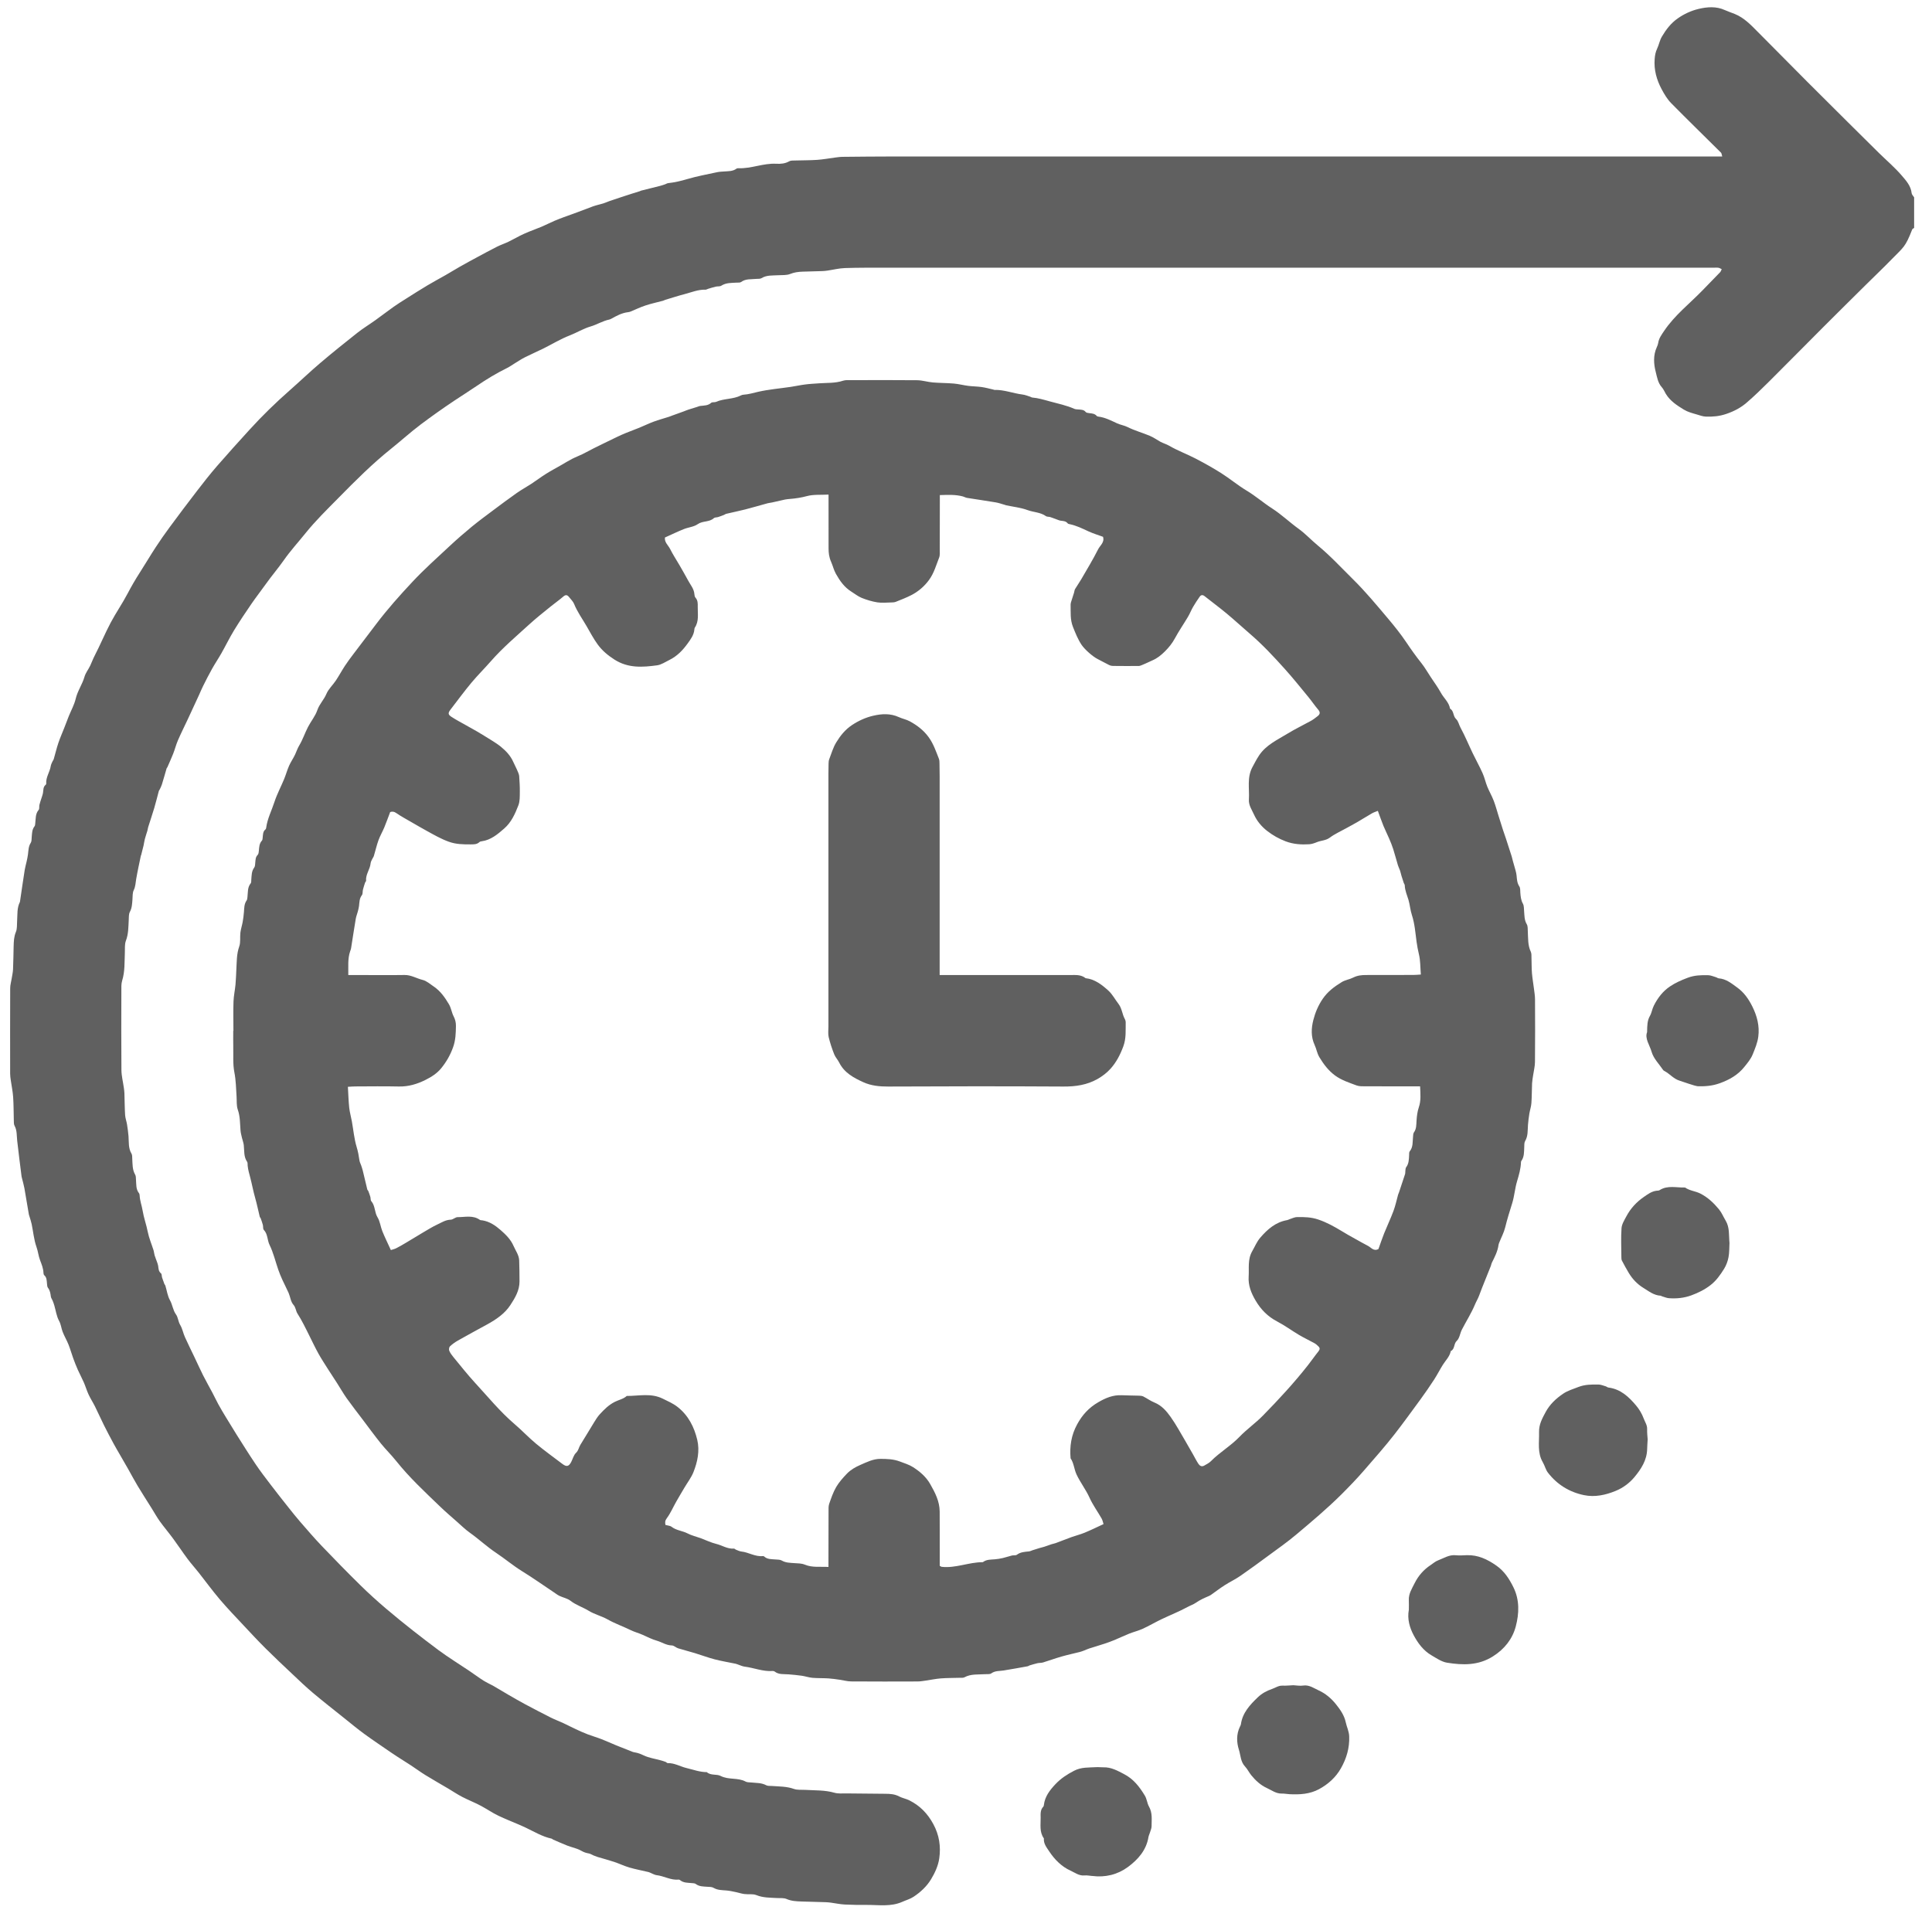 <svg xmlns="http://www.w3.org/2000/svg" width="88" height="87" viewBox="0 0 88 87" fill="none"><path d="M87.186 10.384C87.157 10.406 87.11 10.421 87.099 10.451C86.785 11.262 86.708 11.254 86.168 11.808C85.781 12.205 85.38 12.587 84.986 12.977C84.344 13.614 83.7 14.249 83.061 14.889C82.228 15.723 81.402 16.563 80.567 17.394C80.24 17.719 79.909 18.042 79.56 18.342C79.291 18.575 78.983 18.737 78.633 18.856C78.317 18.965 78.014 18.991 77.697 18.979C77.558 18.974 77.418 18.919 77.28 18.88C77.081 18.822 76.884 18.773 76.699 18.662C76.382 18.467 76.076 18.271 75.877 17.945C75.815 17.842 75.771 17.726 75.692 17.64C75.515 17.444 75.477 17.18 75.419 16.954C75.323 16.589 75.294 16.19 75.464 15.817C75.492 15.757 75.518 15.693 75.528 15.627C75.558 15.413 75.683 15.249 75.797 15.078C76.276 14.362 76.958 13.836 77.549 13.226C77.814 12.952 78.084 12.679 78.348 12.403C78.383 12.366 78.397 12.31 78.422 12.263C78.373 12.241 78.326 12.207 78.274 12.199C78.198 12.188 78.12 12.196 78.042 12.196C65.468 12.196 52.895 12.196 40.321 12.196C39.71 12.196 39.098 12.192 38.487 12.212C38.219 12.221 37.954 12.289 37.688 12.328C37.611 12.339 37.534 12.347 37.457 12.35C37.156 12.359 36.856 12.365 36.554 12.376C36.361 12.383 36.177 12.406 35.989 12.482C35.827 12.547 35.628 12.527 35.445 12.539C35.186 12.556 34.921 12.526 34.682 12.674C34.622 12.711 34.531 12.698 34.454 12.705C34.217 12.732 33.968 12.689 33.754 12.849C33.707 12.884 33.623 12.871 33.555 12.876C33.316 12.891 33.073 12.875 32.854 13.016C32.788 13.059 32.684 13.038 32.599 13.059C32.48 13.086 32.364 13.125 32.247 13.16C32.21 13.171 32.173 13.198 32.137 13.197C31.802 13.186 31.498 13.316 31.184 13.399C30.888 13.476 30.597 13.571 30.304 13.659C30.268 13.67 30.234 13.692 30.198 13.702C29.932 13.774 29.661 13.83 29.4 13.917C29.168 13.993 28.948 14.101 28.721 14.194C28.686 14.208 28.648 14.218 28.61 14.222C28.322 14.254 28.076 14.392 27.83 14.528C27.805 14.542 27.776 14.552 27.748 14.559C27.451 14.621 27.188 14.789 26.902 14.873C26.563 14.972 26.27 15.158 25.946 15.283C25.534 15.442 25.152 15.678 24.753 15.876C24.474 16.014 24.188 16.137 23.91 16.277C23.759 16.352 23.619 16.447 23.474 16.535C23.348 16.612 23.227 16.7 23.095 16.766C22.614 17.004 22.157 17.279 21.713 17.583C21.376 17.814 21.028 18.029 20.688 18.257C20.168 18.605 19.658 18.966 19.159 19.341C18.697 19.689 18.269 20.079 17.818 20.44C16.966 21.121 16.197 21.89 15.434 22.666C14.913 23.195 14.376 23.717 13.912 24.295C13.582 24.705 13.226 25.094 12.921 25.53C12.667 25.893 12.372 26.236 12.112 26.602C11.896 26.906 11.665 27.2 11.454 27.507C11.18 27.907 10.91 28.309 10.658 28.721C10.453 29.059 10.28 29.416 10.085 29.76C9.948 30.002 9.791 30.233 9.656 30.476C9.512 30.732 9.38 30.994 9.249 31.256C9.18 31.392 9.125 31.533 9.061 31.671C8.891 32.042 8.72 32.412 8.547 32.781C8.4 33.095 8.243 33.406 8.106 33.724C8.02 33.921 7.968 34.134 7.889 34.335C7.807 34.544 7.713 34.748 7.623 34.954C7.615 34.972 7.596 34.984 7.59 35.002C7.519 35.246 7.45 35.492 7.375 35.735C7.351 35.815 7.311 35.889 7.276 35.964C7.263 35.99 7.241 36.012 7.234 36.038C7.164 36.294 7.103 36.553 7.027 36.808C6.94 37.099 6.842 37.386 6.751 37.676C6.734 37.731 6.729 37.791 6.713 37.846C6.675 37.974 6.631 38.099 6.597 38.227C6.572 38.32 6.562 38.417 6.541 38.511C6.506 38.66 6.466 38.808 6.429 38.957C6.426 38.966 6.417 38.974 6.416 38.982C6.343 39.337 6.264 39.691 6.203 40.048C6.174 40.218 6.173 40.386 6.092 40.552C6.032 40.674 6.044 40.835 6.033 40.98C6.018 41.173 6.013 41.361 5.916 41.542C5.861 41.645 5.871 41.786 5.864 41.911C5.846 42.229 5.854 42.546 5.735 42.856C5.672 43.02 5.695 43.22 5.687 43.403C5.668 43.828 5.694 44.256 5.565 44.672C5.518 44.825 5.528 44.999 5.528 45.165C5.525 46.359 5.52 47.553 5.531 48.748C5.534 49.015 5.603 49.282 5.64 49.55C5.653 49.636 5.664 49.723 5.667 49.809C5.678 50.139 5.678 50.47 5.699 50.799C5.708 50.941 5.762 51.08 5.785 51.221C5.813 51.402 5.84 51.584 5.854 51.766C5.874 52.034 5.84 52.309 5.99 52.558C6.027 52.619 6.02 52.708 6.024 52.785C6.039 53.035 6.024 53.288 6.159 53.519C6.194 53.581 6.188 53.669 6.194 53.746C6.212 53.956 6.185 54.175 6.33 54.357C6.352 54.385 6.36 54.431 6.361 54.468C6.372 54.701 6.458 54.921 6.494 55.141C6.548 55.476 6.666 55.79 6.73 56.119C6.787 56.405 6.906 56.68 6.994 56.96C7.017 57.034 7.02 57.113 7.042 57.187C7.072 57.286 7.113 57.381 7.147 57.479C7.169 57.542 7.194 57.605 7.204 57.669C7.223 57.792 7.216 57.917 7.333 58.011C7.374 58.044 7.363 58.139 7.383 58.203C7.415 58.3 7.451 58.397 7.487 58.494C7.497 58.52 7.523 58.54 7.531 58.566C7.6 58.791 7.63 59.037 7.742 59.236C7.86 59.445 7.873 59.687 8.019 59.887C8.112 60.016 8.115 60.206 8.207 60.36C8.308 60.526 8.341 60.732 8.422 60.912C8.556 61.213 8.705 61.507 8.846 61.804C8.981 62.087 9.109 62.373 9.249 62.653C9.386 62.923 9.536 63.187 9.678 63.454C9.769 63.627 9.852 63.804 9.946 63.977C10.053 64.172 10.168 64.365 10.284 64.556C10.445 64.823 10.607 65.088 10.773 65.352C11.062 65.808 11.347 66.267 11.649 66.714C11.866 67.037 12.105 67.345 12.341 67.655C12.603 67.999 12.872 68.339 13.141 68.678C13.318 68.901 13.496 69.125 13.683 69.34C14.003 69.707 14.319 70.078 14.656 70.43C15.235 71.036 15.821 71.635 16.419 72.223C16.791 72.589 17.18 72.941 17.578 73.28C17.988 73.627 18.405 73.969 18.829 74.3C19.21 74.595 19.591 74.894 19.979 75.18C20.431 75.513 20.911 75.808 21.377 76.122C21.593 76.267 21.802 76.424 22.021 76.563C22.17 76.657 22.334 76.727 22.487 76.814C22.714 76.945 22.938 77.083 23.164 77.214C23.416 77.359 23.668 77.506 23.924 77.643C24.308 77.848 24.695 78.05 25.084 78.246C25.27 78.34 25.466 78.411 25.655 78.499C25.847 78.588 26.035 78.689 26.229 78.778C26.407 78.862 26.588 78.941 26.771 79.012C26.975 79.09 27.186 79.149 27.389 79.228C27.618 79.316 27.841 79.42 28.069 79.514C28.311 79.613 28.557 79.709 28.802 79.805C28.838 79.819 28.876 79.828 28.914 79.834C29.056 79.856 29.181 79.905 29.314 79.969C29.557 80.085 29.836 80.124 30.1 80.197C30.172 80.217 30.245 80.24 30.316 80.267C30.352 80.281 30.383 80.324 30.416 80.323C30.722 80.313 30.984 80.479 31.269 80.547C31.576 80.62 31.873 80.733 32.195 80.734C32.377 80.899 32.638 80.811 32.82 80.905C33.186 81.096 33.608 80.971 33.965 81.165C34.037 81.204 34.136 81.195 34.222 81.205C34.451 81.231 34.686 81.214 34.902 81.332C34.973 81.37 35.072 81.357 35.16 81.364C35.496 81.391 35.834 81.38 36.163 81.499C36.321 81.555 36.508 81.532 36.683 81.542C37.127 81.569 37.572 81.547 38.01 81.673C38.182 81.722 38.376 81.701 38.56 81.703C39.153 81.71 39.745 81.712 40.337 81.72C40.55 81.722 40.752 81.733 40.955 81.841C41.099 81.917 41.27 81.944 41.427 82.023C41.91 82.268 42.253 82.624 42.511 83.1C42.781 83.599 42.86 84.121 42.782 84.661C42.734 84.997 42.588 85.316 42.41 85.612C42.209 85.944 41.93 86.2 41.613 86.411C41.459 86.514 41.271 86.565 41.099 86.642C40.58 86.873 40.034 86.781 39.495 86.783C39.155 86.785 38.815 86.783 38.476 86.765C38.266 86.754 38.057 86.708 37.848 86.68C37.771 86.67 37.694 86.662 37.616 86.659C37.247 86.647 36.878 86.64 36.51 86.627C36.278 86.618 36.051 86.611 35.827 86.513C35.701 86.458 35.541 86.478 35.396 86.47C35.078 86.45 34.761 86.462 34.452 86.336C34.29 86.27 34.087 86.311 33.904 86.287C33.772 86.27 33.643 86.225 33.512 86.198C33.371 86.169 33.231 86.136 33.088 86.125C32.886 86.109 32.685 86.113 32.498 86.003C32.421 85.957 32.311 85.963 32.216 85.956C32.033 85.942 31.849 85.949 31.69 85.828C31.648 85.796 31.58 85.795 31.522 85.79C31.331 85.77 31.131 85.786 30.97 85.649C30.956 85.637 30.933 85.629 30.915 85.63C30.558 85.667 30.248 85.466 29.907 85.427C29.843 85.42 29.782 85.387 29.721 85.364C29.657 85.339 29.599 85.301 29.535 85.285C29.248 85.215 28.955 85.163 28.671 85.08C28.434 85.011 28.209 84.901 27.975 84.823C27.723 84.739 27.465 84.672 27.212 84.596C27.149 84.576 27.088 84.55 27.027 84.526C26.957 84.497 26.891 84.45 26.819 84.438C26.695 84.417 26.59 84.382 26.476 84.316C26.284 84.204 26.052 84.163 25.841 84.082C25.623 83.997 25.41 83.9 25.195 83.807C25.169 83.796 25.148 83.769 25.123 83.763C24.699 83.672 24.334 83.447 23.948 83.264C23.539 83.07 23.111 82.916 22.703 82.721C22.419 82.585 22.159 82.401 21.879 82.255C21.607 82.112 21.32 82 21.048 81.859C20.833 81.747 20.631 81.611 20.422 81.486C20.072 81.279 19.719 81.079 19.373 80.866C19.153 80.73 18.944 80.575 18.727 80.432C18.516 80.294 18.302 80.161 18.091 80.025C17.998 79.966 17.906 79.905 17.815 79.842C17.408 79.561 16.995 79.286 16.596 78.995C16.288 78.771 15.995 78.527 15.697 78.288C15.213 77.901 14.725 77.519 14.25 77.12C13.93 76.851 13.629 76.56 13.324 76.273C12.914 75.888 12.505 75.502 12.106 75.106C11.765 74.767 11.437 74.416 11.109 74.064C10.74 73.669 10.363 73.278 10.012 72.865C9.678 72.472 9.373 72.052 9.053 71.646C8.886 71.434 8.703 71.234 8.542 71.017C8.318 70.717 8.112 70.402 7.889 70.1C7.692 69.832 7.475 69.577 7.28 69.307C7.144 69.117 7.031 68.911 6.907 68.713C6.693 68.37 6.472 68.03 6.264 67.683C6.116 67.438 5.984 67.184 5.843 66.935C5.722 66.722 5.599 66.511 5.477 66.299C5.375 66.122 5.27 65.946 5.173 65.766C5.025 65.492 4.88 65.218 4.741 64.94C4.598 64.653 4.468 64.359 4.326 64.073C4.235 63.89 4.122 63.719 4.036 63.533C3.954 63.356 3.899 63.166 3.821 62.986C3.735 62.788 3.631 62.598 3.543 62.401C3.467 62.228 3.398 62.053 3.334 61.876C3.259 61.671 3.202 61.459 3.121 61.257C3.041 61.056 2.927 60.867 2.85 60.665C2.79 60.506 2.78 60.338 2.691 60.176C2.575 59.965 2.543 59.707 2.473 59.469C2.452 59.397 2.426 59.325 2.397 59.254C2.373 59.193 2.326 59.135 2.317 59.073C2.298 58.927 2.279 58.789 2.183 58.666C2.146 58.619 2.147 58.538 2.14 58.472C2.126 58.338 2.132 58.2 2.017 58.097C1.992 58.074 1.98 58.026 1.98 57.989C1.973 57.782 1.897 57.601 1.824 57.409C1.751 57.217 1.733 57.007 1.661 56.805C1.543 56.474 1.515 56.113 1.442 55.766C1.417 55.646 1.375 55.529 1.34 55.411C1.332 55.384 1.32 55.356 1.315 55.328C1.247 54.93 1.183 54.531 1.112 54.134C1.085 53.983 1.04 53.836 1.004 53.688C0.997 53.66 0.987 53.632 0.983 53.603C0.915 53.058 0.844 52.512 0.783 51.967C0.757 51.737 0.781 51.503 0.663 51.286C0.625 51.215 0.632 51.115 0.629 51.029C0.618 50.679 0.623 50.33 0.599 49.981C0.582 49.722 0.526 49.466 0.49 49.208C0.477 49.113 0.462 49.016 0.462 48.92C0.46 47.619 0.459 46.318 0.464 45.017C0.464 44.874 0.508 44.732 0.53 44.59C0.553 44.446 0.587 44.304 0.594 44.159C0.61 43.811 0.611 43.46 0.621 43.111C0.628 42.89 0.633 42.673 0.724 42.458C0.785 42.313 0.768 42.134 0.779 41.97C0.8 41.672 0.766 41.367 0.908 41.087C0.912 41.078 0.912 41.068 0.913 41.058C0.983 40.582 1.051 40.105 1.126 39.63C1.147 39.498 1.187 39.369 1.215 39.238C1.238 39.134 1.26 39.03 1.274 38.925C1.297 38.745 1.294 38.562 1.401 38.396C1.444 38.329 1.436 38.227 1.444 38.141C1.46 37.967 1.456 37.791 1.574 37.642C1.601 37.608 1.6 37.55 1.606 37.503C1.633 37.296 1.606 37.078 1.76 36.897C1.802 36.847 1.778 36.745 1.795 36.67C1.816 36.578 1.849 36.488 1.877 36.398C1.905 36.307 1.941 36.217 1.958 36.123C1.981 35.992 1.958 35.848 2.083 35.751C2.096 35.74 2.108 35.716 2.106 35.699C2.083 35.408 2.271 35.17 2.312 34.896C2.323 34.824 2.362 34.756 2.392 34.687C2.408 34.652 2.437 34.621 2.447 34.586C2.519 34.339 2.577 34.088 2.659 33.845C2.737 33.613 2.837 33.389 2.927 33.16C2.997 32.983 3.063 32.804 3.133 32.627C3.239 32.364 3.383 32.109 3.447 31.837C3.53 31.478 3.748 31.183 3.848 30.834C3.9 30.65 4.032 30.491 4.114 30.315C4.181 30.17 4.234 30.021 4.309 29.877C4.565 29.382 4.778 28.866 5.038 28.373C5.278 27.92 5.573 27.496 5.812 27.041C5.986 26.709 6.173 26.387 6.376 26.072C6.62 25.694 6.847 25.305 7.094 24.928C7.297 24.617 7.511 24.312 7.731 24.014C8.141 23.459 8.554 22.907 8.976 22.361C9.267 21.982 9.562 21.606 9.874 21.245C10.36 20.684 10.859 20.133 11.359 19.584C11.943 18.942 12.564 18.338 13.216 17.765C13.673 17.363 14.113 16.94 14.576 16.547C15.132 16.074 15.701 15.616 16.274 15.164C16.538 14.956 16.827 14.781 17.099 14.586C17.378 14.386 17.648 14.177 17.927 13.979C18.112 13.848 18.305 13.727 18.496 13.607C18.819 13.403 19.14 13.197 19.468 13.002C19.739 12.839 20.02 12.691 20.294 12.534C20.514 12.408 20.729 12.274 20.949 12.149C21.209 12.001 21.473 11.858 21.737 11.716C22.035 11.555 22.333 11.393 22.635 11.241C22.803 11.156 22.984 11.097 23.154 11.016C23.331 10.932 23.5 10.832 23.674 10.745C23.808 10.678 23.945 10.616 24.083 10.559C24.276 10.479 24.473 10.412 24.665 10.33C24.864 10.245 25.057 10.147 25.256 10.06C25.396 10 25.54 9.947 25.682 9.893C25.886 9.818 26.091 9.747 26.295 9.671C26.534 9.582 26.773 9.49 27.013 9.4C27.083 9.374 27.157 9.356 27.229 9.335C27.312 9.311 27.397 9.294 27.479 9.267C27.576 9.234 27.671 9.193 27.768 9.158C27.84 9.131 27.913 9.109 27.985 9.085C28.083 9.052 28.181 9.019 28.28 8.986C28.352 8.962 28.425 8.939 28.498 8.915C28.596 8.883 28.694 8.851 28.794 8.819C28.91 8.783 29.027 8.748 29.144 8.71C29.162 8.704 29.178 8.691 29.196 8.686C29.481 8.615 29.767 8.545 30.053 8.472C30.135 8.451 30.215 8.424 30.296 8.396C30.341 8.38 30.383 8.349 30.429 8.344C30.727 8.311 31.013 8.246 31.302 8.159C31.751 8.026 32.215 7.943 32.673 7.843C32.768 7.823 32.865 7.821 32.962 7.813C33.163 7.796 33.372 7.815 33.549 7.682C33.57 7.666 33.605 7.663 33.633 7.664C34.218 7.688 34.768 7.428 35.356 7.46C35.558 7.471 35.76 7.456 35.948 7.348C36.018 7.308 36.118 7.315 36.205 7.312C36.544 7.301 36.885 7.306 37.224 7.283C37.493 7.264 37.76 7.214 38.028 7.179C38.143 7.165 38.259 7.146 38.374 7.145C39.131 7.138 39.889 7.129 40.646 7.129C53.093 7.128 65.541 7.129 77.987 7.129H78.445C78.418 7.039 78.418 6.984 78.391 6.957C77.636 6.207 76.874 5.465 76.127 4.708C75.945 4.524 75.809 4.296 75.684 4.062C75.454 3.628 75.329 3.179 75.368 2.686C75.381 2.521 75.406 2.371 75.481 2.215C75.565 2.038 75.595 1.838 75.701 1.661C75.891 1.342 76.107 1.056 76.418 0.839C76.71 0.633 77.035 0.486 77.369 0.406C77.758 0.314 78.172 0.279 78.564 0.459C78.71 0.525 78.864 0.575 79.014 0.635C79.451 0.812 79.762 1.148 80.084 1.472C80.832 2.223 81.576 2.979 82.324 3.73C82.934 4.342 83.548 4.95 84.16 5.559C84.634 6.03 85.108 6.5 85.584 6.97C85.933 7.312 86.309 7.631 86.625 8.001C86.82 8.227 87.038 8.468 87.073 8.801C87.08 8.867 87.147 8.927 87.186 8.99V10.388V10.384Z" fill="#606060"></path><path d="M10.632 46.964C10.632 46.517 10.62 46.07 10.636 45.623C10.645 45.365 10.703 45.109 10.727 44.85C10.749 44.618 10.753 44.385 10.766 44.153C10.786 43.806 10.775 43.461 10.896 43.121C10.966 42.928 10.924 42.697 10.95 42.486C10.97 42.326 11.023 42.169 11.052 42.01C11.079 41.859 11.099 41.705 11.111 41.552C11.126 41.368 11.119 41.184 11.233 41.022C11.264 40.978 11.266 40.911 11.272 40.855C11.297 40.646 11.268 40.427 11.418 40.244C11.45 40.206 11.441 40.133 11.446 40.075C11.463 39.883 11.454 39.689 11.582 39.52C11.623 39.465 11.618 39.372 11.627 39.296C11.64 39.172 11.636 39.049 11.737 38.946C11.778 38.905 11.785 38.821 11.791 38.755C11.805 38.59 11.809 38.426 11.932 38.294C11.96 38.263 11.959 38.203 11.965 38.155C11.981 38.023 11.97 37.882 12.093 37.784C12.112 37.768 12.121 37.732 12.125 37.704C12.18 37.293 12.375 36.925 12.5 36.536C12.616 36.179 12.797 35.843 12.941 35.494C13.024 35.293 13.081 35.079 13.169 34.881C13.248 34.705 13.363 34.544 13.444 34.368C13.506 34.232 13.55 34.093 13.631 33.959C13.788 33.697 13.885 33.4 14.025 33.127C14.16 32.863 14.361 32.625 14.455 32.35C14.549 32.074 14.757 31.877 14.867 31.613C14.961 31.389 15.159 31.211 15.297 31.004C15.442 30.786 15.566 30.554 15.709 30.336C15.831 30.15 15.964 29.972 16.099 29.794C16.443 29.337 16.791 28.883 17.137 28.427C17.645 27.755 18.207 27.125 18.782 26.511C19.319 25.936 19.91 25.409 20.487 24.871C20.811 24.569 21.147 24.277 21.489 23.995C21.809 23.733 22.142 23.488 22.473 23.24C22.824 22.977 23.177 22.714 23.536 22.461C23.751 22.31 23.983 22.184 24.204 22.04C24.427 21.893 24.641 21.731 24.867 21.589C25.089 21.449 25.322 21.326 25.55 21.195C25.718 21.099 25.882 20.996 26.054 20.907C26.21 20.827 26.377 20.765 26.534 20.688C26.708 20.603 26.877 20.508 27.05 20.42C27.216 20.336 27.384 20.256 27.55 20.174C27.733 20.085 27.915 19.994 28.099 19.908C28.236 19.843 28.374 19.78 28.515 19.723C28.717 19.64 28.924 19.567 29.125 19.484C29.344 19.395 29.556 19.289 29.777 19.208C30 19.126 30.23 19.064 30.457 18.992C30.52 18.972 30.58 18.946 30.642 18.923C30.731 18.89 30.82 18.858 30.909 18.827C30.988 18.798 31.069 18.77 31.148 18.74C31.219 18.714 31.288 18.683 31.36 18.66C31.486 18.619 31.613 18.581 31.74 18.542C31.794 18.525 31.848 18.499 31.904 18.493C32.075 18.472 32.249 18.482 32.394 18.351C32.442 18.308 32.549 18.338 32.617 18.308C32.978 18.147 33.394 18.196 33.749 18.014C33.783 17.996 33.822 17.985 33.861 17.982C34.092 17.968 34.312 17.901 34.536 17.849C35.021 17.739 35.523 17.698 36.017 17.625C36.235 17.593 36.45 17.544 36.669 17.516C36.88 17.488 37.094 17.479 37.307 17.463C37.672 17.436 38.043 17.464 38.401 17.344C38.516 17.306 38.651 17.319 38.776 17.319C39.776 17.317 40.776 17.311 41.776 17.322C42.015 17.325 42.251 17.403 42.49 17.423C42.809 17.45 43.131 17.446 43.45 17.474C43.669 17.493 43.885 17.551 44.103 17.579C44.305 17.605 44.51 17.604 44.711 17.632C44.89 17.657 45.065 17.707 45.241 17.747C45.259 17.752 45.278 17.763 45.296 17.763C45.737 17.751 46.147 17.921 46.577 17.974C46.696 17.988 46.813 18.039 46.93 18.075C46.957 18.084 46.982 18.106 47.009 18.109C47.288 18.132 47.551 18.213 47.821 18.287C48.196 18.39 48.577 18.466 48.935 18.626C48.994 18.652 49.068 18.648 49.136 18.655C49.251 18.667 49.366 18.661 49.452 18.769C49.48 18.806 49.556 18.814 49.611 18.821C49.737 18.836 49.863 18.841 49.955 18.949C49.972 18.968 50.007 18.977 50.035 18.98C50.342 19.018 50.61 19.162 50.886 19.288C51.04 19.358 51.208 19.379 51.367 19.459C51.687 19.619 52.039 19.715 52.37 19.854C52.538 19.924 52.69 20.033 52.85 20.123C52.98 20.195 53.123 20.23 53.257 20.308C53.635 20.529 54.052 20.681 54.442 20.883C54.845 21.092 55.243 21.314 55.628 21.557C56.02 21.806 56.379 22.108 56.776 22.347C57.188 22.593 57.548 22.91 57.947 23.166C58.375 23.442 58.739 23.794 59.149 24.09C59.458 24.312 59.721 24.6 60.017 24.844C60.594 25.319 61.099 25.869 61.63 26.393C62.203 26.957 62.712 27.576 63.228 28.186C63.515 28.526 63.799 28.881 64.052 29.257C64.266 29.576 64.494 29.898 64.737 30.202C64.901 30.407 65.031 30.641 65.178 30.861C65.333 31.093 65.5 31.323 65.631 31.562C65.765 31.806 66 31.994 66.048 32.285C66.231 32.386 66.175 32.623 66.326 32.761C66.425 32.85 66.453 33.021 66.526 33.153C66.732 33.531 66.896 33.934 67.083 34.322C67.228 34.624 67.393 34.917 67.529 35.222C67.618 35.419 67.663 35.637 67.744 35.838C67.832 36.054 67.952 36.258 68.035 36.475C68.121 36.697 68.181 36.927 68.252 37.154C68.32 37.371 68.388 37.59 68.458 37.807C68.501 37.941 68.551 38.074 68.595 38.209C68.684 38.48 68.772 38.752 68.858 39.023C68.878 39.087 68.889 39.154 68.908 39.219C68.949 39.366 68.993 39.513 69.033 39.66C69.053 39.735 69.071 39.811 69.078 39.887C69.094 40.06 69.101 40.23 69.205 40.386C69.253 40.459 69.242 40.573 69.249 40.669C69.262 40.843 69.278 41.011 69.368 41.173C69.42 41.267 69.41 41.397 69.421 41.512C69.438 41.713 69.429 41.914 69.541 42.103C69.596 42.194 69.583 42.328 69.59 42.444C69.608 42.752 69.585 43.064 69.725 43.357C69.764 43.439 69.753 43.548 69.757 43.644C69.765 43.876 69.76 44.111 69.779 44.342C69.798 44.573 69.84 44.801 69.868 45.031C69.888 45.194 69.917 45.358 69.918 45.522C69.924 46.474 69.925 47.425 69.916 48.377C69.915 48.578 69.862 48.778 69.833 48.979C69.815 49.103 69.791 49.227 69.784 49.352C69.771 49.653 69.775 49.955 69.753 50.255C69.742 50.415 69.686 50.574 69.66 50.734C69.632 50.906 69.61 51.079 69.597 51.252C69.579 51.501 69.604 51.754 69.466 51.986C69.422 52.063 69.432 52.175 69.427 52.271C69.416 52.483 69.43 52.698 69.298 52.885C69.287 52.899 69.279 52.92 69.279 52.939C69.27 53.239 69.188 53.522 69.102 53.809C69.002 54.137 68.98 54.49 68.878 54.817C68.764 55.182 68.65 55.544 68.559 55.917C68.501 56.154 68.381 56.376 68.29 56.605C68.276 56.641 68.26 56.677 68.256 56.714C68.217 57.01 68.08 57.269 67.95 57.53C67.929 57.573 67.924 57.624 67.907 57.669C67.811 57.911 67.711 58.154 67.615 58.397C67.535 58.598 67.452 58.799 67.38 59.002C67.327 59.153 67.242 59.287 67.181 59.434C67.017 59.829 66.782 60.194 66.586 60.576C66.501 60.742 66.482 60.966 66.357 61.082C66.206 61.221 66.275 61.461 66.081 61.551C66.033 61.801 65.849 61.972 65.721 62.175C65.582 62.397 65.464 62.632 65.322 62.851C65.12 63.159 64.913 63.463 64.696 63.759C64.312 64.282 63.933 64.808 63.535 65.321C63.088 65.896 62.607 66.438 62.132 66.986C61.8 67.37 61.446 67.736 61.086 68.095C60.442 68.735 59.746 69.318 59.053 69.902C58.647 70.245 58.209 70.551 57.782 70.866C57.354 71.182 56.925 71.497 56.487 71.799C56.262 71.954 56.012 72.071 55.783 72.218C55.574 72.352 55.375 72.505 55.171 72.649C55.141 72.669 55.109 72.691 55.075 72.705C54.867 72.794 54.661 72.884 54.472 73.016C54.361 73.094 54.224 73.139 54.1 73.206C53.713 73.416 53.301 73.579 52.902 73.769C52.616 73.906 52.341 74.069 52.053 74.201C51.856 74.291 51.642 74.343 51.44 74.422C51.214 74.512 50.994 74.619 50.77 74.712C50.622 74.773 50.471 74.829 50.319 74.879C50.084 74.957 49.847 75.025 49.611 75.101C49.532 75.127 49.455 75.164 49.376 75.194C49.313 75.218 49.25 75.243 49.185 75.259C48.907 75.329 48.626 75.389 48.35 75.468C48.067 75.549 47.791 75.651 47.509 75.737C47.427 75.762 47.335 75.752 47.251 75.772C47.13 75.8 47.011 75.837 46.892 75.873C46.865 75.881 46.842 75.904 46.815 75.91C46.447 75.976 46.079 76.045 45.71 76.103C45.521 76.133 45.327 76.108 45.153 76.234C45.085 76.284 44.965 76.264 44.869 76.271C44.552 76.294 44.227 76.251 43.929 76.413C43.867 76.447 43.777 76.433 43.699 76.436C43.418 76.445 43.135 76.441 42.855 76.463C42.625 76.481 42.397 76.53 42.168 76.563C42.044 76.58 41.918 76.603 41.793 76.603C40.783 76.606 39.774 76.609 38.764 76.601C38.593 76.6 38.421 76.549 38.249 76.525C38.077 76.501 37.905 76.474 37.732 76.463C37.49 76.448 37.246 76.457 37.005 76.437C36.844 76.423 36.686 76.367 36.526 76.343C36.325 76.314 36.123 76.295 35.921 76.279C35.701 76.26 35.472 76.301 35.28 76.148C35.259 76.132 35.224 76.125 35.196 76.126C34.754 76.159 34.345 75.981 33.916 75.927C33.824 75.916 33.735 75.872 33.645 75.843C33.6 75.829 33.556 75.806 33.509 75.796C33.19 75.729 32.867 75.677 32.551 75.595C32.248 75.516 31.953 75.403 31.652 75.312C31.398 75.234 31.139 75.171 30.886 75.092C30.787 75.06 30.698 74.964 30.604 74.962C30.351 74.959 30.15 74.814 29.922 74.747C29.7 74.683 29.489 74.578 29.278 74.481C29.098 74.399 28.906 74.352 28.724 74.263C28.38 74.094 28.015 73.968 27.677 73.777C27.4 73.621 27.076 73.545 26.807 73.379C26.54 73.215 26.238 73.124 25.987 72.928C25.846 72.818 25.648 72.783 25.482 72.704C25.391 72.661 25.312 72.596 25.228 72.541C24.745 72.219 24.272 71.883 23.779 71.579C23.365 71.323 22.997 71.01 22.596 70.743C22.178 70.465 21.816 70.122 21.409 69.833C21.193 69.68 21.003 69.491 20.803 69.316C20.549 69.091 20.289 68.87 20.046 68.635C19.352 67.968 18.646 67.312 18.044 66.557C17.824 66.281 17.568 66.033 17.346 65.757C17.06 65.401 16.79 65.031 16.515 64.666C16.272 64.345 16.024 64.027 15.79 63.699C15.634 63.478 15.5 63.241 15.354 63.013C15.219 62.801 15.078 62.593 14.944 62.381C14.795 62.145 14.642 61.913 14.507 61.671C14.363 61.411 14.236 61.142 14.103 60.876C14.011 60.694 13.923 60.508 13.827 60.328C13.741 60.165 13.652 60.001 13.551 59.846C13.47 59.721 13.478 59.569 13.364 59.441C13.242 59.304 13.222 59.08 13.145 58.9C13.059 58.703 12.955 58.513 12.866 58.316C12.796 58.161 12.731 58.004 12.675 57.844C12.544 57.467 12.454 57.072 12.279 56.717C12.169 56.493 12.201 56.222 12.015 56.029C11.972 55.983 11.993 55.879 11.973 55.804C11.946 55.703 11.91 55.604 11.875 55.505C11.866 55.479 11.838 55.458 11.831 55.431C11.761 55.145 11.703 54.856 11.622 54.572C11.535 54.268 11.479 53.957 11.401 53.655C11.353 53.471 11.297 53.29 11.28 53.1C11.275 53.042 11.285 52.971 11.256 52.928C11.095 52.695 11.133 52.427 11.104 52.169C11.091 52.057 11.047 51.948 11.021 51.837C10.995 51.725 10.964 51.612 10.955 51.497C10.93 51.181 10.94 50.865 10.831 50.553C10.766 50.366 10.789 50.15 10.775 49.947C10.751 49.581 10.747 49.218 10.675 48.851C10.602 48.475 10.633 48.077 10.625 47.689C10.619 47.446 10.624 47.204 10.624 46.961H10.635L10.632 46.964ZM30.287 24.485C30.258 24.708 30.439 24.841 30.524 25.012C30.648 25.263 30.805 25.497 30.945 25.74C31.082 25.978 31.22 26.215 31.349 26.456C31.454 26.651 31.609 26.825 31.628 27.062C31.632 27.119 31.643 27.188 31.678 27.227C31.787 27.349 31.784 27.495 31.781 27.638C31.775 27.963 31.848 28.298 31.646 28.596C31.632 28.619 31.631 28.652 31.627 28.681C31.605 28.928 31.462 29.121 31.326 29.309C31.103 29.619 30.848 29.889 30.489 30.067C30.306 30.158 30.11 30.287 29.931 30.31C29.268 30.4 28.611 30.448 27.988 30.049C27.688 29.858 27.433 29.643 27.231 29.37C27.035 29.103 26.88 28.804 26.713 28.517C26.521 28.186 26.295 27.874 26.15 27.515C26.103 27.398 26 27.304 25.919 27.2C25.84 27.098 25.764 27.083 25.654 27.18C25.474 27.338 25.273 27.475 25.087 27.627C24.757 27.895 24.423 28.158 24.107 28.446C23.509 28.992 22.891 29.514 22.356 30.126C22.066 30.458 21.75 30.769 21.468 31.108C21.142 31.501 20.838 31.913 20.527 32.318C20.399 32.484 20.4 32.553 20.572 32.663C20.789 32.803 21.02 32.924 21.247 33.052C21.403 33.141 21.561 33.225 21.716 33.316C21.948 33.454 22.178 33.593 22.406 33.737C22.546 33.826 22.688 33.916 22.816 34.021C23.046 34.212 23.252 34.422 23.378 34.709C23.46 34.894 23.639 35.217 23.648 35.353C23.663 35.595 23.682 35.838 23.677 36.079C23.674 36.282 23.683 36.501 23.613 36.684C23.464 37.073 23.291 37.463 22.966 37.745C22.668 38.005 22.364 38.266 21.948 38.325C21.911 38.33 21.864 38.337 21.839 38.362C21.721 38.475 21.573 38.468 21.429 38.468C21.095 38.468 20.772 38.467 20.437 38.345C20.085 38.217 19.771 38.036 19.45 37.859C19.214 37.73 18.982 37.594 18.749 37.46C18.514 37.323 18.273 37.195 18.05 37.041C17.948 36.97 17.866 36.961 17.772 36.995C17.679 37.238 17.598 37.469 17.504 37.695C17.421 37.894 17.31 38.082 17.237 38.285C17.154 38.516 17.101 38.758 17.029 38.994C17.013 39.047 16.973 39.093 16.95 39.145C16.922 39.204 16.887 39.266 16.881 39.328C16.856 39.607 16.647 39.837 16.675 40.129C16.677 40.152 16.641 40.175 16.632 40.202C16.596 40.31 16.56 40.418 16.532 40.529C16.511 40.612 16.53 40.721 16.483 40.782C16.365 40.935 16.374 41.107 16.352 41.279C16.342 41.364 16.318 41.448 16.297 41.531C16.268 41.641 16.222 41.749 16.204 41.861C16.129 42.306 16.062 42.754 15.991 43.201C15.983 43.248 15.964 43.293 15.948 43.34C15.83 43.686 15.872 44.039 15.864 44.419C16.002 44.419 16.107 44.419 16.212 44.419C16.95 44.42 17.687 44.43 18.425 44.418C18.727 44.413 18.974 44.575 19.252 44.643C19.433 44.687 19.591 44.832 19.754 44.941C20.058 45.146 20.261 45.434 20.447 45.748C20.553 45.928 20.572 46.128 20.662 46.301C20.737 46.446 20.77 46.589 20.767 46.745C20.761 47.07 20.755 47.381 20.638 47.708C20.51 48.067 20.333 48.373 20.102 48.66C19.907 48.901 19.655 49.06 19.38 49.198C18.996 49.389 18.602 49.507 18.166 49.498C17.506 49.483 16.846 49.493 16.186 49.495C16.083 49.495 15.981 49.505 15.846 49.512C15.867 49.853 15.874 50.162 15.907 50.469C15.93 50.678 15.991 50.883 16.028 51.091C16.098 51.479 16.131 51.879 16.245 52.253C16.308 52.459 16.343 52.661 16.373 52.869C16.384 52.943 16.423 53.013 16.448 53.086C16.475 53.167 16.504 53.247 16.524 53.33C16.594 53.616 16.66 53.904 16.73 54.19C16.736 54.216 16.767 54.235 16.776 54.261C16.81 54.349 16.843 54.437 16.869 54.527C16.887 54.592 16.873 54.678 16.912 54.722C17.095 54.935 17.054 55.227 17.198 55.461C17.312 55.647 17.333 55.888 17.417 56.095C17.53 56.373 17.664 56.643 17.803 56.949C17.88 56.924 17.97 56.905 18.048 56.866C18.192 56.794 18.331 56.711 18.47 56.629C18.733 56.473 18.994 56.311 19.258 56.155C19.476 56.028 19.69 55.892 19.917 55.786C20.111 55.696 20.294 55.572 20.527 55.566C20.634 55.564 20.738 55.45 20.843 55.45C21.184 55.451 21.542 55.349 21.858 55.574C21.887 55.594 21.934 55.59 21.972 55.596C22.301 55.649 22.565 55.83 22.805 56.041C23.04 56.247 23.264 56.465 23.393 56.765C23.487 56.981 23.637 57.175 23.648 57.419C23.661 57.738 23.66 58.059 23.663 58.379C23.665 58.79 23.456 59.135 23.248 59.453C22.995 59.842 22.605 60.109 22.195 60.334C21.748 60.578 21.3 60.821 20.857 61.072C20.727 61.146 20.603 61.234 20.495 61.336C20.455 61.374 20.44 61.48 20.463 61.535C20.506 61.639 20.577 61.734 20.649 61.822C20.974 62.215 21.288 62.617 21.633 62.992C22.224 63.632 22.775 64.311 23.442 64.881C23.775 65.165 24.076 65.488 24.413 65.768C24.801 66.09 25.213 66.387 25.616 66.692C25.806 66.836 25.909 66.812 26.017 66.604C26.09 66.463 26.129 66.29 26.237 66.188C26.353 66.078 26.363 65.936 26.438 65.818C26.65 65.481 26.849 65.138 27.059 64.799C27.138 64.672 27.217 64.541 27.318 64.432C27.518 64.213 27.723 64.007 28.002 63.865C28.181 63.774 28.393 63.738 28.547 63.596C29.097 63.599 29.649 63.452 30.191 63.721C30.424 63.836 30.66 63.937 30.864 64.098C31.354 64.482 31.621 65.013 31.759 65.596C31.877 66.092 31.772 66.596 31.586 67.066C31.487 67.315 31.316 67.534 31.178 67.769C31.049 67.987 30.918 68.206 30.793 68.427C30.654 68.672 30.543 68.937 30.376 69.16C30.292 69.273 30.284 69.352 30.312 69.474C30.41 69.501 30.521 69.503 30.59 69.557C30.807 69.726 31.084 69.736 31.319 69.859C31.502 69.955 31.712 70.002 31.909 70.073C32.147 70.161 32.38 70.276 32.624 70.336C32.893 70.401 33.133 70.573 33.426 70.549C33.458 70.546 33.491 70.589 33.527 70.602C33.606 70.633 33.687 70.674 33.77 70.683C34.103 70.719 34.401 70.93 34.749 70.89C34.767 70.888 34.791 70.896 34.804 70.907C34.953 71.047 35.144 71.028 35.325 71.045C35.422 71.053 35.531 71.048 35.609 71.094C35.787 71.198 35.977 71.196 36.171 71.211C36.334 71.223 36.51 71.219 36.656 71.28C37.004 71.425 37.354 71.363 37.735 71.386C37.735 71.244 37.735 71.139 37.735 71.034C37.735 70.306 37.735 69.578 37.739 68.85C37.739 68.734 37.733 68.61 37.77 68.504C37.861 68.245 37.951 67.979 38.088 67.744C38.219 67.521 38.397 67.323 38.577 67.135C38.747 66.958 38.958 66.838 39.189 66.737C39.487 66.607 39.775 66.46 40.108 66.462C40.407 66.463 40.692 66.471 40.989 66.582C41.191 66.658 41.416 66.729 41.586 66.838C41.892 67.035 42.176 67.27 42.37 67.61C42.595 68.005 42.797 68.396 42.801 68.859C42.806 69.588 42.803 70.316 42.804 71.044C42.804 71.148 42.804 71.251 42.804 71.335C42.858 71.364 42.874 71.379 42.892 71.38C43.528 71.451 44.125 71.169 44.754 71.169C44.763 71.169 44.774 71.164 44.781 71.159C44.94 71.04 45.128 71.054 45.311 71.038C45.435 71.028 45.559 71.007 45.68 70.979C45.818 70.948 45.952 70.899 46.09 70.865C46.165 70.846 46.263 70.871 46.317 70.83C46.485 70.704 46.675 70.698 46.868 70.678C46.923 70.673 46.976 70.642 47.03 70.625C47.138 70.59 47.246 70.555 47.355 70.523C47.427 70.501 47.502 70.487 47.574 70.463C47.681 70.428 47.787 70.386 47.896 70.351C47.959 70.331 48.027 70.321 48.089 70.298C48.329 70.209 48.567 70.113 48.807 70.026C49.003 69.956 49.208 69.906 49.4 69.827C49.678 69.713 49.949 69.579 50.264 69.434C50.24 69.364 50.224 69.264 50.178 69.181C49.997 68.864 49.778 68.565 49.628 68.234C49.461 67.863 49.21 67.544 49.036 67.175C48.922 66.932 48.916 66.658 48.764 66.437C48.716 65.894 48.793 65.384 49.062 64.89C49.297 64.457 49.598 64.129 50.025 63.882C50.362 63.685 50.697 63.545 51.091 63.563C51.353 63.575 51.615 63.575 51.877 63.583C51.944 63.586 52.018 63.59 52.076 63.619C52.249 63.707 52.409 63.825 52.587 63.897C52.913 64.03 53.131 64.284 53.321 64.551C53.567 64.896 53.768 65.274 53.985 65.639C54.103 65.838 54.216 66.039 54.33 66.24C54.413 66.386 54.488 66.537 54.579 66.678C54.64 66.773 54.731 66.838 54.85 66.769C54.957 66.708 55.073 66.651 55.158 66.565C55.558 66.16 56.056 65.874 56.453 65.462C56.787 65.114 57.19 64.833 57.527 64.488C58.247 63.753 58.946 62.998 59.581 62.188C59.742 61.984 59.889 61.767 60.053 61.565C60.121 61.48 60.129 61.411 60.053 61.339C59.999 61.285 59.941 61.232 59.876 61.195C59.639 61.064 59.393 60.949 59.161 60.811C58.831 60.615 58.52 60.383 58.181 60.207C57.752 59.983 57.437 59.669 57.192 59.252C56.988 58.906 56.849 58.558 56.875 58.156C56.9 57.77 56.82 57.38 57.036 57.003C57.156 56.794 57.247 56.566 57.405 56.383C57.733 56.002 58.103 55.678 58.623 55.586C58.669 55.578 58.711 55.551 58.756 55.537C58.865 55.503 58.974 55.447 59.083 55.446C59.407 55.442 59.717 55.447 60.045 55.558C60.428 55.687 60.762 55.874 61.098 56.076C61.297 56.197 61.501 56.315 61.703 56.425C61.906 56.538 62.11 56.655 62.316 56.762C62.455 56.834 62.573 57.022 62.788 56.901C62.871 56.669 62.951 56.425 63.046 56.187C63.184 55.845 63.343 55.512 63.471 55.168C63.56 54.928 63.612 54.675 63.681 54.428C63.691 54.391 63.711 54.357 63.723 54.32C63.815 54.044 63.909 53.767 63.998 53.49C64.013 53.445 64.005 53.393 64.012 53.346C64.021 53.289 64.016 53.219 64.048 53.178C64.174 53.011 64.173 52.817 64.183 52.624C64.187 52.566 64.178 52.492 64.21 52.454C64.373 52.254 64.336 52.015 64.362 51.787C64.369 51.719 64.366 51.64 64.402 51.59C64.52 51.428 64.509 51.242 64.521 51.059C64.535 50.848 64.558 50.644 64.628 50.436C64.728 50.146 64.7 49.831 64.683 49.492C64.55 49.492 64.446 49.492 64.341 49.492C63.632 49.492 62.923 49.493 62.215 49.489C62.07 49.489 61.914 49.497 61.783 49.447C61.448 49.321 61.106 49.214 60.809 48.996C60.504 48.771 60.29 48.483 60.096 48.164C59.989 47.986 59.964 47.787 59.881 47.609C59.705 47.233 59.726 46.84 59.82 46.471C59.906 46.134 60.042 45.804 60.252 45.499C60.481 45.166 60.778 44.949 61.108 44.745C61.276 44.642 61.471 44.62 61.635 44.536C61.83 44.437 62.021 44.419 62.224 44.419C62.942 44.417 63.661 44.419 64.379 44.416C64.481 44.416 64.583 44.405 64.718 44.397C64.69 44.063 64.7 43.757 64.629 43.47C64.583 43.281 64.55 43.096 64.523 42.905C64.468 42.497 64.438 42.077 64.311 41.69C64.234 41.457 64.221 41.221 64.154 40.995C64.088 40.775 63.991 40.566 63.985 40.33C63.984 40.295 63.952 40.261 63.94 40.225C63.904 40.119 63.869 40.011 63.836 39.903C63.812 39.821 63.795 39.737 63.768 39.656C63.74 39.575 63.697 39.499 63.673 39.417C63.599 39.172 63.536 38.924 63.458 38.68C63.406 38.517 63.341 38.358 63.273 38.201C63.192 38.009 63.096 37.824 63.017 37.632C62.929 37.415 62.853 37.194 62.759 36.94C62.656 36.982 62.57 37.009 62.494 37.052C62.267 37.183 62.045 37.323 61.819 37.455C61.651 37.553 61.479 37.642 61.309 37.737C61.062 37.875 60.798 37.991 60.573 38.159C60.39 38.296 60.177 38.287 59.984 38.366C59.872 38.411 59.752 38.455 59.633 38.462C59.267 38.484 58.915 38.463 58.557 38.328C58.249 38.21 57.982 38.059 57.726 37.862C57.46 37.657 57.248 37.399 57.118 37.109C57.023 36.895 56.868 36.688 56.886 36.418C56.916 35.926 56.789 35.426 57.046 34.948C57.142 34.769 57.235 34.589 57.347 34.419C57.668 33.933 58.19 33.703 58.661 33.413C59.003 33.204 59.367 33.031 59.719 32.836C59.824 32.777 59.92 32.699 60.017 32.625C60.126 32.54 60.146 32.451 60.044 32.332C59.887 32.15 59.753 31.948 59.6 31.761C59.25 31.337 58.907 30.906 58.54 30.497C58.023 29.92 57.494 29.353 56.903 28.848C56.558 28.553 56.224 28.241 55.874 27.951C55.546 27.679 55.201 27.424 54.867 27.159C54.779 27.089 54.702 27.101 54.645 27.183C54.537 27.336 54.434 27.492 54.34 27.654C54.257 27.797 54.197 27.956 54.112 28.098C53.916 28.428 53.695 28.747 53.513 29.085C53.391 29.311 53.238 29.499 53.058 29.678C52.891 29.844 52.716 29.987 52.499 30.081C52.409 30.119 51.962 30.34 51.881 30.34C51.483 30.343 51.086 30.343 50.688 30.338C50.632 30.338 50.57 30.323 50.52 30.297C50.344 30.211 50.174 30.113 50 30.026C49.777 29.915 49.413 29.596 49.265 29.378C49.097 29.127 48.989 28.852 48.876 28.571C48.736 28.223 48.774 27.89 48.765 27.547C48.764 27.473 48.796 27.397 48.818 27.324C48.85 27.214 48.889 27.108 48.922 26.999C48.938 26.944 48.94 26.882 48.969 26.834C49.058 26.683 49.162 26.541 49.25 26.389C49.512 25.936 49.785 25.488 50.02 25.021C50.108 24.847 50.321 24.707 50.241 24.455C50.018 24.373 49.791 24.305 49.578 24.207C49.295 24.076 49.017 23.938 48.709 23.877C48.681 23.872 48.647 23.862 48.631 23.842C48.549 23.738 48.432 23.736 48.317 23.722C48.252 23.713 48.189 23.684 48.126 23.661C48.029 23.627 47.935 23.587 47.836 23.556C47.772 23.536 47.689 23.549 47.641 23.514C47.391 23.334 47.081 23.341 46.806 23.239C46.495 23.124 46.153 23.089 45.825 23.019C45.797 23.013 45.771 23 45.743 22.992C45.615 22.956 45.488 22.91 45.358 22.888C44.922 22.815 44.484 22.752 44.047 22.682C43.981 22.672 43.921 22.633 43.856 22.616C43.517 22.525 43.175 22.545 42.808 22.555C42.808 22.695 42.808 22.799 42.808 22.905C42.808 23.614 42.808 24.323 42.805 25.032C42.805 25.158 42.82 25.295 42.775 25.407C42.64 25.749 42.544 26.106 42.322 26.413C42.103 26.714 41.832 26.946 41.508 27.113C41.281 27.23 41.04 27.322 40.803 27.417C40.741 27.442 40.67 27.445 40.602 27.446C40.389 27.45 40.171 27.474 39.962 27.442C39.72 27.403 39.479 27.331 39.251 27.239C39.08 27.17 38.929 27.047 38.77 26.948C38.457 26.751 38.254 26.461 38.076 26.145C37.977 25.97 37.935 25.773 37.856 25.596C37.763 25.389 37.74 25.19 37.74 24.978C37.739 24.278 37.74 23.579 37.739 22.881C37.739 22.778 37.739 22.674 37.739 22.532C37.384 22.551 37.053 22.52 36.754 22.601C36.497 22.67 36.246 22.709 35.985 22.73C35.908 22.736 35.831 22.743 35.755 22.758C35.558 22.8 35.363 22.848 35.166 22.891C35.1 22.906 35.032 22.91 34.966 22.927C34.626 23.02 34.288 23.12 33.946 23.208C33.658 23.281 33.367 23.34 33.079 23.408C33.043 23.416 33.012 23.444 32.976 23.458C32.889 23.492 32.801 23.527 32.711 23.555C32.647 23.576 32.56 23.565 32.517 23.604C32.309 23.798 32.009 23.718 31.779 23.88C31.602 24.005 31.353 24.021 31.143 24.106C30.865 24.218 30.596 24.349 30.29 24.486L30.287 24.485Z" fill="#606060"></path><path d="M75.023 47.019C75.028 46.72 75.028 46.499 75.153 46.28C75.232 46.142 75.252 45.969 75.331 45.812C75.51 45.457 75.741 45.158 76.067 44.938C76.314 44.772 76.582 44.654 76.865 44.547C77.183 44.426 77.484 44.421 77.799 44.427C77.918 44.429 78.037 44.483 78.155 44.517C78.201 44.53 78.243 44.568 78.288 44.571C78.627 44.596 78.873 44.805 79.13 44.991C79.435 45.211 79.642 45.505 79.812 45.844C80.033 46.285 80.151 46.74 80.088 47.227C80.052 47.507 79.94 47.771 79.833 48.036C79.744 48.254 79.601 48.419 79.462 48.594C79.165 48.97 78.776 49.191 78.325 49.352C77.994 49.471 77.671 49.496 77.334 49.486C77.213 49.483 76.621 49.269 76.495 49.23C76.23 49.147 76.061 48.928 75.829 48.801C75.803 48.787 75.773 48.774 75.758 48.752C75.574 48.479 75.318 48.227 75.231 47.926C75.142 47.613 74.908 47.311 75.024 47.019L75.023 47.019Z" fill="#606060"></path><path d="M75.048 65.585C75.039 65.756 75.029 65.882 75.026 66.008C75.016 66.522 74.754 66.923 74.443 67.297C74.212 67.574 73.916 67.788 73.591 67.921C73.134 68.109 72.646 68.218 72.147 68.114C71.48 67.975 70.927 67.633 70.509 67.094C70.402 66.957 70.363 66.77 70.273 66.617C70.015 66.18 70.115 65.703 70.102 65.238C70.093 64.898 70.245 64.621 70.4 64.333C70.591 63.977 70.873 63.715 71.197 63.495C71.407 63.352 71.656 63.281 71.892 63.188C72.2 63.068 72.496 63.074 72.802 63.075C72.912 63.075 73.024 63.124 73.135 63.156C73.18 63.169 73.219 63.208 73.264 63.213C73.814 63.284 74.183 63.629 74.52 64.029C74.672 64.21 74.787 64.404 74.871 64.63C74.93 64.789 75.031 64.924 75.025 65.109C75.019 65.282 75.042 65.457 75.05 65.587L75.048 65.585Z" fill="#606060"></path><path d="M58.917 76.775C59.06 76.781 59.209 76.812 59.35 76.79C59.633 76.745 59.855 76.916 60.074 77.015C60.367 77.148 60.631 77.367 60.844 77.632C61.047 77.886 61.23 78.143 61.298 78.466C61.343 78.681 61.447 78.874 61.454 79.105C61.474 79.632 61.331 80.111 61.078 80.557C60.844 80.972 60.494 81.286 60.077 81.511C59.659 81.736 59.197 81.763 58.732 81.738C58.615 81.732 58.5 81.707 58.384 81.71C58.121 81.716 57.921 81.557 57.702 81.457C57.419 81.327 57.191 81.118 56.995 80.877C56.891 80.749 56.82 80.593 56.707 80.474C56.503 80.258 56.511 79.963 56.43 79.711C56.324 79.381 56.31 79.006 56.477 78.663C56.494 78.629 56.516 78.594 56.521 78.557C56.593 78.029 56.935 77.666 57.294 77.322C57.473 77.151 57.694 77.028 57.941 76.944C58.099 76.889 58.236 76.785 58.42 76.793C58.584 76.8 58.749 76.781 58.915 76.774L58.917 76.775Z" fill="#606060"></path><path d="M78.775 56.646C78.764 56.828 78.773 57.055 78.732 57.273C78.698 57.454 78.63 57.641 78.533 57.799C78.362 58.074 78.176 58.342 77.912 58.546C77.647 58.752 77.359 58.895 77.041 59.012C76.702 59.136 76.368 59.167 76.021 59.143C75.911 59.135 75.803 59.085 75.694 59.054C75.675 59.049 75.66 59.03 75.642 59.029C75.329 59.014 75.096 58.821 74.846 58.668C74.571 58.499 74.356 58.268 74.19 57.995C74.079 57.811 73.977 57.622 73.877 57.432C73.856 57.391 73.852 57.338 73.852 57.291C73.85 56.845 73.827 56.398 73.858 55.954C73.871 55.769 73.987 55.586 74.079 55.413C74.27 55.051 74.544 54.757 74.878 54.527C75.051 54.408 75.228 54.274 75.451 54.247C75.499 54.241 75.555 54.245 75.593 54.22C75.96 53.985 76.363 54.114 76.752 54.099C76.96 54.25 77.224 54.26 77.454 54.378C77.802 54.558 78.059 54.807 78.297 55.094C78.423 55.246 78.495 55.433 78.596 55.599C78.792 55.922 78.74 56.266 78.777 56.646H78.775Z" fill="#606060"></path><path d="M49.748 85.465C49.631 85.456 49.514 85.428 49.4 85.44C49.15 85.465 48.957 85.31 48.758 85.22C48.353 85.037 48.034 84.713 47.792 84.346C47.681 84.177 47.524 83.992 47.548 83.753C47.336 83.461 47.406 83.124 47.4 82.799C47.396 82.627 47.385 82.449 47.52 82.307C47.539 82.288 47.545 82.254 47.548 82.225C47.594 81.84 47.82 81.553 48.072 81.284C48.315 81.025 48.603 80.836 48.925 80.67C49.259 80.497 49.595 80.529 49.935 80.507C50.041 80.5 50.148 80.517 50.255 80.514C50.609 80.503 50.898 80.666 51.202 80.825C51.633 81.048 51.901 81.401 52.144 81.8C52.242 81.962 52.25 82.152 52.332 82.297C52.501 82.594 52.453 82.896 52.453 83.2C52.453 83.299 52.403 83.4 52.374 83.499C52.355 83.564 52.322 83.625 52.311 83.69C52.214 84.292 51.832 84.718 51.376 85.055C50.904 85.403 50.344 85.54 49.748 85.463L49.748 85.465Z" fill="#606060"></path><path d="M64.171 73.341C64.171 73.189 64.177 73.043 64.17 72.898C64.156 72.603 64.317 72.366 64.436 72.123C64.603 71.788 64.847 71.507 65.165 71.299C65.275 71.227 65.376 71.133 65.497 71.088C65.762 70.99 66.005 70.819 66.314 70.853C66.477 70.871 66.644 70.855 66.809 70.85C67.317 70.834 67.74 71.033 68.15 71.319C68.519 71.576 68.74 71.92 68.933 72.309C69.223 72.894 69.194 73.514 69.042 74.093C68.894 74.659 68.532 75.127 67.998 75.462C67.332 75.882 66.628 75.863 65.912 75.748C65.661 75.708 65.425 75.541 65.196 75.408C64.833 75.197 64.585 74.858 64.395 74.504C64.206 74.152 64.093 73.753 64.17 73.342L64.171 73.341Z" fill="#606060"></path><path d="M42.802 44.419C42.96 44.419 43.074 44.419 43.189 44.419C45.033 44.419 46.877 44.419 48.721 44.421C48.971 44.421 49.23 44.387 49.447 44.563C49.866 44.609 50.184 44.859 50.478 45.123C50.667 45.293 50.792 45.534 50.95 45.741C51.105 45.943 51.113 46.203 51.232 46.42C51.259 46.469 51.276 46.531 51.274 46.586C51.266 46.949 51.302 47.299 51.166 47.669C51.025 48.052 50.847 48.393 50.585 48.687C50.419 48.873 50.208 49.032 49.989 49.157C49.511 49.428 48.99 49.504 48.437 49.5C45.777 49.484 43.118 49.487 40.458 49.5C40.063 49.502 39.677 49.463 39.33 49.305C38.892 49.107 38.458 48.877 38.225 48.409C38.16 48.277 38.049 48.164 37.996 48.029C37.896 47.775 37.808 47.512 37.745 47.247C37.71 47.099 37.733 46.937 37.733 46.782C37.733 42.948 37.733 39.114 37.733 35.279C37.733 35.114 37.735 34.949 37.74 34.785C37.743 34.718 37.746 34.647 37.771 34.585C37.87 34.328 37.947 34.056 38.088 33.824C38.273 33.522 38.489 33.245 38.803 33.035C39.109 32.831 39.438 32.684 39.777 32.606C40.156 32.517 40.558 32.492 40.944 32.671C41.105 32.745 41.284 32.776 41.447 32.865C41.786 33.051 42.078 33.277 42.305 33.592C42.519 33.889 42.633 34.231 42.765 34.565C42.793 34.634 42.791 34.718 42.793 34.794C42.798 34.989 42.8 35.182 42.8 35.377C42.8 38.259 42.8 41.143 42.8 44.026V44.419H42.802Z" fill="#606060"></path></svg>